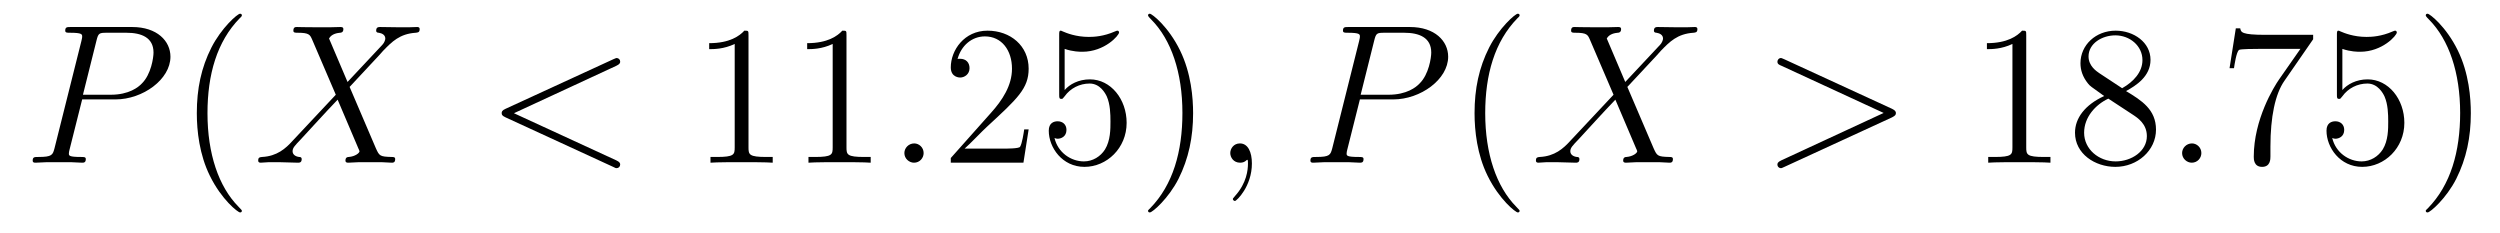 <?xml version='1.0'?>
<!-- This file was generated by dvisvgm 1.9.2 -->
<svg height='14pt' version='1.1' viewBox='0 -14 150 14' width='150pt' xmlns='http://www.w3.org/2000/svg' xmlns:xlink='http://www.w3.org/1999/xlink'>
<g id='page1'>
<g transform='matrix(1 0 0 1 -127 650)'>
<path d='M131.93 -658.035H133.93C135.57 -658.035 137.227 -659.238 137.227 -660.598C137.227 -661.535 136.43 -662.379 134.93 -662.379H131.242C131.023 -662.379 130.914 -662.379 130.914 -662.16C130.914 -662.035 131.023 -662.035 131.195 -662.035C131.93 -662.035 131.93 -661.941 131.93 -661.801C131.93 -661.785 131.93 -661.707 131.883 -661.535L130.273 -655.113C130.164 -654.707 130.133 -654.582 129.305 -654.582C129.07 -654.582 128.961 -654.582 128.961 -654.363C128.961 -654.238 129.07 -654.238 129.133 -654.238C129.367 -654.238 129.602 -654.27 129.836 -654.27H131.227C131.445 -654.27 131.695 -654.238 131.93 -654.238C132.023 -654.238 132.148 -654.238 132.148 -654.457C132.148 -654.582 132.039 -654.582 131.867 -654.582C131.148 -654.582 131.133 -654.66 131.133 -654.785C131.133 -654.848 131.148 -654.926 131.164 -654.988L131.93 -658.035ZM132.789 -661.566C132.898 -662.004 132.945 -662.035 133.398 -662.035H134.586C135.477 -662.035 136.211 -661.754 136.211 -660.848C136.211 -660.551 136.07 -659.535 135.508 -658.988C135.305 -658.77 134.742 -658.316 133.648 -658.316H131.977L132.789 -661.566ZM135.957 -654.238' fill-rule='evenodd'/>
<path d='M141.512 -651.348C141.512 -651.379 141.512 -651.395 141.309 -651.598C140.121 -652.801 139.449 -654.77 139.449 -657.207C139.449 -659.52 140.012 -661.504 141.387 -662.91C141.512 -663.02 141.512 -663.051 141.512 -663.082C141.512 -663.16 141.449 -663.176 141.402 -663.176C141.246 -663.176 140.277 -662.316 139.684 -661.145C139.074 -659.941 138.809 -658.676 138.809 -657.207C138.809 -656.145 138.965 -654.723 139.59 -653.457C140.293 -652.02 141.277 -651.254 141.402 -651.254C141.449 -651.254 141.512 -651.27 141.512 -651.348ZM142.195 -654.238' fill-rule='evenodd'/>
<path d='M147.852 -659.082L146.742 -661.691C146.898 -661.973 147.242 -662.019 147.398 -662.035C147.461 -662.035 147.602 -662.051 147.602 -662.254C147.602 -662.379 147.492 -662.379 147.414 -662.379C147.211 -662.379 146.977 -662.363 146.773 -662.363H146.086C145.352 -662.363 144.836 -662.379 144.82 -662.379C144.727 -662.379 144.602 -662.379 144.602 -662.16C144.602 -662.035 144.711 -662.035 144.867 -662.035C145.555 -662.035 145.602 -661.91 145.727 -661.629L147.148 -658.316L144.555 -655.551C144.133 -655.082 143.617 -654.629 142.727 -654.582C142.586 -654.566 142.492 -654.566 142.492 -654.363C142.492 -654.316 142.508 -654.238 142.633 -654.238C142.805 -654.238 142.977 -654.27 143.148 -654.27H143.711C144.086 -654.27 144.508 -654.238 144.883 -654.238C144.961 -654.238 145.102 -654.238 145.102 -654.457C145.102 -654.566 145.023 -654.582 144.945 -654.582C144.711 -654.613 144.555 -654.738 144.555 -654.926C144.555 -655.129 144.695 -655.269 145.039 -655.629L146.102 -656.785C146.367 -657.066 146.992 -657.754 147.258 -658.02L148.508 -655.082C148.523 -655.066 148.57 -654.941 148.57 -654.926C148.57 -654.816 148.305 -654.613 147.93 -654.582C147.852 -654.582 147.727 -654.566 147.727 -654.363C147.727 -654.238 147.852 -654.238 147.898 -654.238C148.102 -654.238 148.352 -654.27 148.555 -654.27H149.867C150.07 -654.27 150.305 -654.238 150.508 -654.238C150.586 -654.238 150.711 -654.238 150.711 -654.457C150.711 -654.582 150.602 -654.582 150.492 -654.582C149.773 -654.598 149.758 -654.66 149.555 -655.098L147.977 -658.785L149.492 -660.41C149.617 -660.535 149.883 -660.832 149.992 -660.957C150.508 -661.488 150.977 -661.973 151.945 -662.035C152.07 -662.051 152.18 -662.051 152.18 -662.254C152.18 -662.379 152.07 -662.379 152.023 -662.379C151.867 -662.379 151.68 -662.363 151.523 -662.363H150.977C150.586 -662.363 150.164 -662.379 149.805 -662.379C149.711 -662.379 149.57 -662.379 149.57 -662.16C149.57 -662.051 149.664 -662.035 149.727 -662.035C149.914 -662.004 150.117 -661.91 150.117 -661.691V-661.66C150.102 -661.582 150.07 -661.457 149.945 -661.316L147.852 -659.082ZM151.914 -654.238' fill-rule='evenodd'/>
<path d='M163.977 -660.051C164.18 -660.144 164.211 -660.223 164.211 -660.301C164.211 -660.426 164.117 -660.519 163.992 -660.519C163.961 -660.519 163.945 -660.504 163.789 -660.441L157.336 -657.473C157.117 -657.379 157.102 -657.285 157.102 -657.223C157.102 -657.129 157.102 -657.066 157.336 -656.957L163.789 -653.988C163.93 -653.91 163.961 -653.91 163.992 -653.91C164.117 -653.91 164.211 -654.004 164.211 -654.129C164.211 -654.207 164.18 -654.285 163.977 -654.379L157.836 -657.207L163.977 -660.051ZM165.234 -654.238' fill-rule='evenodd'/>
<path d='M171.91 -661.879C171.91 -662.16 171.91 -662.16 171.66 -662.16C171.379 -661.848 170.785 -661.41 169.551 -661.41V-661.051C169.832 -661.051 170.426 -661.051 171.082 -661.363V-655.16C171.082 -654.723 171.051 -654.582 170.004 -654.582H169.629V-654.238C169.957 -654.27 171.113 -654.27 171.504 -654.27S173.035 -654.27 173.363 -654.238V-654.582H172.988C171.941 -654.582 171.91 -654.723 171.91 -655.16V-661.879ZM177.789 -661.879C177.789 -662.16 177.789 -662.16 177.539 -662.16C177.258 -661.848 176.664 -661.41 175.43 -661.41V-661.051C175.711 -661.051 176.305 -661.051 176.961 -661.363V-655.16C176.961 -654.723 176.93 -654.582 175.883 -654.582H175.508V-654.238C175.836 -654.27 176.992 -654.27 177.383 -654.27C177.773 -654.27 178.914 -654.27 179.242 -654.238V-654.582H178.867C177.82 -654.582 177.789 -654.723 177.789 -655.16V-661.879ZM180.231 -654.238' fill-rule='evenodd'/>
<path d='M182.418 -654.816C182.418 -655.16 182.137 -655.395 181.855 -655.395C181.512 -655.395 181.262 -655.113 181.262 -654.816C181.262 -654.473 181.559 -654.238 181.84 -654.238C182.184 -654.238 182.418 -654.519 182.418 -654.816ZM183.469 -654.238' fill-rule='evenodd'/>
<path d='M188.719 -656.238H188.453C188.422 -656.035 188.328 -655.379 188.203 -655.191C188.125 -655.082 187.437 -655.082 187.078 -655.082H184.875C185.203 -655.363 185.922 -656.129 186.234 -656.41C188.047 -658.082 188.719 -658.691 188.719 -659.879C188.719 -661.254 187.625 -662.16 186.25 -662.16C184.859 -662.16 184.047 -660.988 184.047 -659.957C184.047 -659.348 184.578 -659.348 184.609 -659.348C184.859 -659.348 185.172 -659.535 185.172 -659.91C185.172 -660.254 184.953 -660.473 184.609 -660.473C184.5 -660.473 184.484 -660.473 184.453 -660.457C184.672 -661.269 185.313 -661.816 186.094 -661.816C187.109 -661.816 187.719 -660.973 187.719 -659.879C187.719 -658.863 187.141 -657.988 186.453 -657.223L184.047 -654.519V-654.238H188.406L188.719 -656.238ZM190.879 -661.066C191.379 -660.894 191.801 -660.894 191.941 -660.894C193.285 -660.894 194.144 -661.879 194.144 -662.051C194.144 -662.098 194.113 -662.16 194.051 -662.16C194.02 -662.16 194.004 -662.16 193.895 -662.113C193.223 -661.816 192.644 -661.785 192.332 -661.785C191.551 -661.785 190.988 -662.019 190.77 -662.113C190.676 -662.16 190.66 -662.16 190.644 -662.16C190.551 -662.16 190.551 -662.082 190.551 -661.895V-658.348C190.551 -658.129 190.551 -658.066 190.691 -658.066C190.754 -658.066 190.77 -658.082 190.879 -658.223C191.223 -658.707 191.785 -658.988 192.379 -658.988C193.004 -658.988 193.316 -658.41 193.41 -658.207C193.613 -657.738 193.628 -657.16 193.628 -656.707S193.628 -655.566 193.301 -655.035C193.036 -654.613 192.566 -654.316 192.035 -654.316C191.254 -654.316 190.473 -654.848 190.269 -655.723C190.332 -655.691 190.395 -655.676 190.457 -655.676C190.66 -655.676 190.988 -655.801 190.988 -656.207C190.988 -656.535 190.754 -656.723 190.457 -656.723C190.238 -656.723 189.926 -656.629 189.926 -656.16C189.926 -655.145 190.738 -653.988 192.066 -653.988C193.41 -653.988 194.598 -655.113 194.598 -656.629C194.598 -658.051 193.644 -659.238 192.395 -659.238C191.707 -659.238 191.176 -658.941 190.879 -658.598V-661.066ZM198.586 -657.207C198.586 -658.113 198.476 -659.598 197.804 -660.973C197.101 -662.41 196.117 -663.176 195.992 -663.176C195.946 -663.176 195.883 -663.16 195.883 -663.082C195.883 -663.051 195.883 -663.02 196.086 -662.816C197.274 -661.613 197.945 -659.645 197.945 -657.223C197.945 -654.91 197.383 -652.91 196.008 -651.504C195.883 -651.395 195.883 -651.379 195.883 -651.348C195.883 -651.27 195.946 -651.254 195.992 -651.254C196.148 -651.254 197.117 -652.098 197.711 -653.27C198.32 -654.488 198.586 -655.77 198.586 -657.207ZM199.786 -654.238' fill-rule='evenodd'/>
<path d='M202.114 -654.191C202.114 -654.879 201.878 -655.395 201.395 -655.395C201.019 -655.395 200.816 -655.082 200.816 -654.816C200.816 -654.566 201.004 -654.238 201.41 -654.238C201.566 -654.238 201.691 -654.285 201.8 -654.395C201.816 -654.41 201.832 -654.41 201.847 -654.41C201.878 -654.41 201.878 -654.254 201.878 -654.191C201.878 -653.801 201.8 -653.019 201.113 -652.254C200.972 -652.098 200.972 -652.082 200.972 -652.051C200.972 -652.004 201.035 -651.941 201.097 -651.941C201.192 -651.941 202.114 -652.816 202.114 -654.191ZM203.023 -654.238' fill-rule='evenodd'/>
<path d='M208.594 -658.035H210.594C212.234 -658.035 213.89 -659.238 213.89 -660.598C213.89 -661.535 213.094 -662.379 211.594 -662.379H207.906C207.688 -662.379 207.578 -662.379 207.578 -662.16C207.578 -662.035 207.688 -662.035 207.859 -662.035C208.594 -662.035 208.594 -661.941 208.594 -661.801C208.594 -661.785 208.594 -661.707 208.547 -661.535L206.938 -655.113C206.828 -654.707 206.797 -654.582 205.969 -654.582C205.734 -654.582 205.625 -654.582 205.625 -654.363C205.625 -654.238 205.734 -654.238 205.796 -654.238C206.032 -654.238 206.266 -654.27 206.5 -654.27H207.89C208.109 -654.27 208.36 -654.238 208.594 -654.238C208.687 -654.238 208.812 -654.238 208.812 -654.457C208.812 -654.582 208.703 -654.582 208.531 -654.582C207.812 -654.582 207.797 -654.66 207.797 -654.785C207.797 -654.848 207.812 -654.926 207.828 -654.988L208.594 -658.035ZM209.453 -661.566C209.562 -662.004 209.609 -662.035 210.062 -662.035H211.25C212.141 -662.035 212.875 -661.754 212.875 -660.848C212.875 -660.551 212.735 -659.535 212.172 -658.988C211.969 -658.77 211.406 -658.316 210.312 -658.316H208.64L209.453 -661.566ZM212.621 -654.238' fill-rule='evenodd'/>
<path d='M218.176 -651.348C218.176 -651.379 218.176 -651.395 217.973 -651.598C216.785 -652.801 216.113 -654.77 216.113 -657.207C216.113 -659.52 216.676 -661.504 218.051 -662.91C218.176 -663.02 218.176 -663.051 218.176 -663.082C218.176 -663.16 218.113 -663.176 218.066 -663.176C217.91 -663.176 216.942 -662.316 216.348 -661.145C215.738 -659.941 215.473 -658.676 215.473 -657.207C215.473 -656.145 215.629 -654.723 216.254 -653.457C216.958 -652.02 217.942 -651.254 218.066 -651.254C218.113 -651.254 218.176 -651.27 218.176 -651.348ZM218.86 -654.238' fill-rule='evenodd'/>
<path d='M224.515 -659.082L223.406 -661.691C223.562 -661.973 223.907 -662.019 224.063 -662.035C224.125 -662.035 224.266 -662.051 224.266 -662.254C224.266 -662.379 224.156 -662.379 224.078 -662.379C223.876 -662.379 223.64 -662.363 223.438 -662.363H222.75C222.016 -662.363 221.5 -662.379 221.484 -662.379C221.39 -662.379 221.266 -662.379 221.266 -662.16C221.266 -662.035 221.375 -662.035 221.531 -662.035C222.218 -662.035 222.265 -661.91 222.391 -661.629L223.812 -658.316L221.219 -655.551C220.796 -655.082 220.282 -654.629 219.391 -654.582C219.25 -654.566 219.156 -654.566 219.156 -654.363C219.156 -654.316 219.172 -654.238 219.296 -654.238C219.469 -654.238 219.641 -654.27 219.812 -654.27H220.375C220.75 -654.27 221.172 -654.238 221.546 -654.238C221.626 -654.238 221.766 -654.238 221.766 -654.457C221.766 -654.566 221.688 -654.582 221.609 -654.582C221.375 -654.613 221.219 -654.738 221.219 -654.926C221.219 -655.129 221.359 -655.269 221.704 -655.629L222.766 -656.785C223.031 -657.066 223.656 -657.754 223.922 -658.02L225.172 -655.082C225.187 -655.066 225.234 -654.941 225.234 -654.926C225.234 -654.816 224.969 -654.613 224.593 -654.582C224.515 -654.582 224.39 -654.566 224.39 -654.363C224.39 -654.238 224.515 -654.238 224.562 -654.238C224.766 -654.238 225.016 -654.27 225.218 -654.27H226.531C226.734 -654.27 226.969 -654.238 227.172 -654.238C227.25 -654.238 227.375 -654.238 227.375 -654.457C227.375 -654.582 227.266 -654.582 227.156 -654.582C226.438 -654.598 226.422 -654.66 226.219 -655.098L224.641 -658.785L226.157 -660.41C226.282 -660.535 226.547 -660.832 226.656 -660.957C227.172 -661.488 227.641 -661.973 228.61 -662.035C228.734 -662.051 228.844 -662.051 228.844 -662.254C228.844 -662.379 228.734 -662.379 228.688 -662.379C228.532 -662.379 228.343 -662.363 228.187 -662.363H227.641C227.25 -662.363 226.828 -662.379 226.469 -662.379C226.375 -662.379 226.235 -662.379 226.235 -662.16C226.235 -662.051 226.328 -662.035 226.391 -662.035C226.578 -662.004 226.781 -661.91 226.781 -661.691V-661.66C226.765 -661.582 226.734 -661.457 226.609 -661.316L224.515 -659.082ZM228.578 -654.238' fill-rule='evenodd'/>
<path d='M240.52 -656.957C240.738 -657.066 240.754 -657.129 240.754 -657.223C240.754 -657.285 240.722 -657.379 240.52 -657.473L234.066 -660.441C233.91 -660.504 233.894 -660.519 233.863 -660.519C233.723 -660.519 233.645 -660.395 233.645 -660.301C233.645 -660.16 233.738 -660.113 233.894 -660.051L240.019 -657.223L233.879 -654.379C233.645 -654.27 233.645 -654.191 233.645 -654.113C233.645 -654.02 233.723 -653.91 233.863 -653.91C233.894 -653.91 233.894 -653.91 234.066 -653.988L240.52 -656.957ZM241.777 -654.238' fill-rule='evenodd'/>
<path d='M248.574 -661.879C248.574 -662.16 248.574 -662.16 248.324 -662.16C248.042 -661.848 247.45 -661.41 246.215 -661.41V-661.051C246.496 -661.051 247.09 -661.051 247.746 -661.363V-655.16C247.746 -654.723 247.715 -654.582 246.668 -654.582H246.293V-654.238C246.622 -654.27 247.777 -654.27 248.168 -654.27C248.558 -654.27 249.7 -654.27 250.027 -654.238V-654.582H249.653C248.605 -654.582 248.574 -654.723 248.574 -655.16V-661.879ZM254.562 -658.535C255.156 -658.863 256.031 -659.41 256.031 -660.41C256.031 -661.457 255.031 -662.16 253.938 -662.16C252.75 -662.16 251.828 -661.301 251.828 -660.207C251.828 -659.801 251.953 -659.394 252.281 -658.988C252.407 -658.832 252.422 -658.832 253.25 -658.238C252.094 -657.707 251.5 -656.91 251.5 -656.035C251.5 -654.77 252.703 -653.988 253.922 -653.988C255.25 -653.988 256.36 -654.973 256.36 -656.223C256.36 -657.426 255.5 -657.973 254.562 -658.535ZM252.953 -659.613C252.797 -659.723 252.312 -660.035 252.312 -660.613C252.312 -661.395 253.126 -661.879 253.922 -661.879C254.782 -661.879 255.547 -661.254 255.547 -660.395C255.547 -659.676 255.016 -659.098 254.328 -658.707L252.953 -659.613ZM253.5 -658.082L254.953 -657.129C255.265 -656.926 255.812 -656.566 255.812 -655.832C255.812 -654.926 254.891 -654.316 253.938 -654.316C252.922 -654.316 252.047 -655.051 252.047 -656.035C252.047 -656.973 252.734 -657.723 253.5 -658.082ZM256.895 -654.238' fill-rule='evenodd'/>
<path d='M259.082 -654.816C259.082 -655.16 258.8 -655.395 258.52 -655.395C258.175 -655.395 257.926 -655.113 257.926 -654.816C257.926 -654.473 258.223 -654.238 258.504 -654.238C258.847 -654.238 259.082 -654.519 259.082 -654.816ZM260.132 -654.238' fill-rule='evenodd'/>
<path d='M265.789 -661.644V-661.91H262.93C261.476 -661.91 261.461 -662.066 261.414 -662.301H261.149L260.773 -659.91H261.04C261.071 -660.129 261.18 -660.863 261.336 -661.004C261.43 -661.066 262.32 -661.066 262.492 -661.066H265.024L263.758 -659.254C263.43 -658.785 262.226 -656.832 262.226 -654.598C262.226 -654.457 262.226 -653.988 262.727 -653.988C263.226 -653.988 263.226 -654.457 263.226 -654.613V-655.207C263.226 -656.973 263.508 -658.363 264.071 -659.16L265.789 -661.644ZM267.542 -661.066C268.043 -660.894 268.465 -660.894 268.606 -660.894C269.95 -660.894 270.809 -661.879 270.809 -662.051C270.809 -662.098 270.778 -662.16 270.715 -662.16C270.684 -662.16 270.668 -662.16 270.559 -662.113C269.887 -661.816 269.309 -661.785 268.996 -661.785C268.214 -661.785 267.653 -662.019 267.433 -662.113C267.34 -662.16 267.324 -662.16 267.308 -662.16C267.215 -662.16 267.215 -662.082 267.215 -661.895V-658.348C267.215 -658.129 267.215 -658.066 267.355 -658.066C267.418 -658.066 267.433 -658.082 267.542 -658.223C267.887 -658.707 268.45 -658.988 269.042 -658.988C269.668 -658.988 269.981 -658.41 270.074 -658.207C270.277 -657.738 270.293 -657.16 270.293 -656.707S270.293 -655.566 269.965 -655.035C269.699 -654.613 269.231 -654.316 268.699 -654.316C267.918 -654.316 267.137 -654.848 266.934 -655.723C266.996 -655.691 267.059 -655.676 267.121 -655.676C267.324 -655.676 267.653 -655.801 267.653 -656.207C267.653 -656.535 267.418 -656.723 267.121 -656.723C266.903 -656.723 266.59 -656.629 266.59 -656.16C266.59 -655.145 267.402 -653.988 268.73 -653.988C270.074 -653.988 271.261 -655.113 271.261 -656.629C271.261 -658.051 270.308 -659.238 269.059 -659.238C268.372 -659.238 267.84 -658.941 267.542 -658.598V-661.066ZM275.25 -657.207C275.25 -658.113 275.141 -659.598 274.469 -660.973C273.766 -662.41 272.782 -663.176 272.657 -663.176C272.609 -663.176 272.546 -663.16 272.546 -663.082C272.546 -663.051 272.546 -663.02 272.75 -662.816C273.937 -661.613 274.609 -659.645 274.609 -657.223C274.609 -654.91 274.046 -652.91 272.672 -651.504C272.546 -651.395 272.546 -651.379 272.546 -651.348C272.546 -651.27 272.609 -651.254 272.657 -651.254C272.813 -651.254 273.781 -652.098 274.375 -653.27C274.985 -654.488 275.25 -655.77 275.25 -657.207ZM276.449 -654.238' fill-rule='evenodd'/>
</g>
</g>
</svg>
